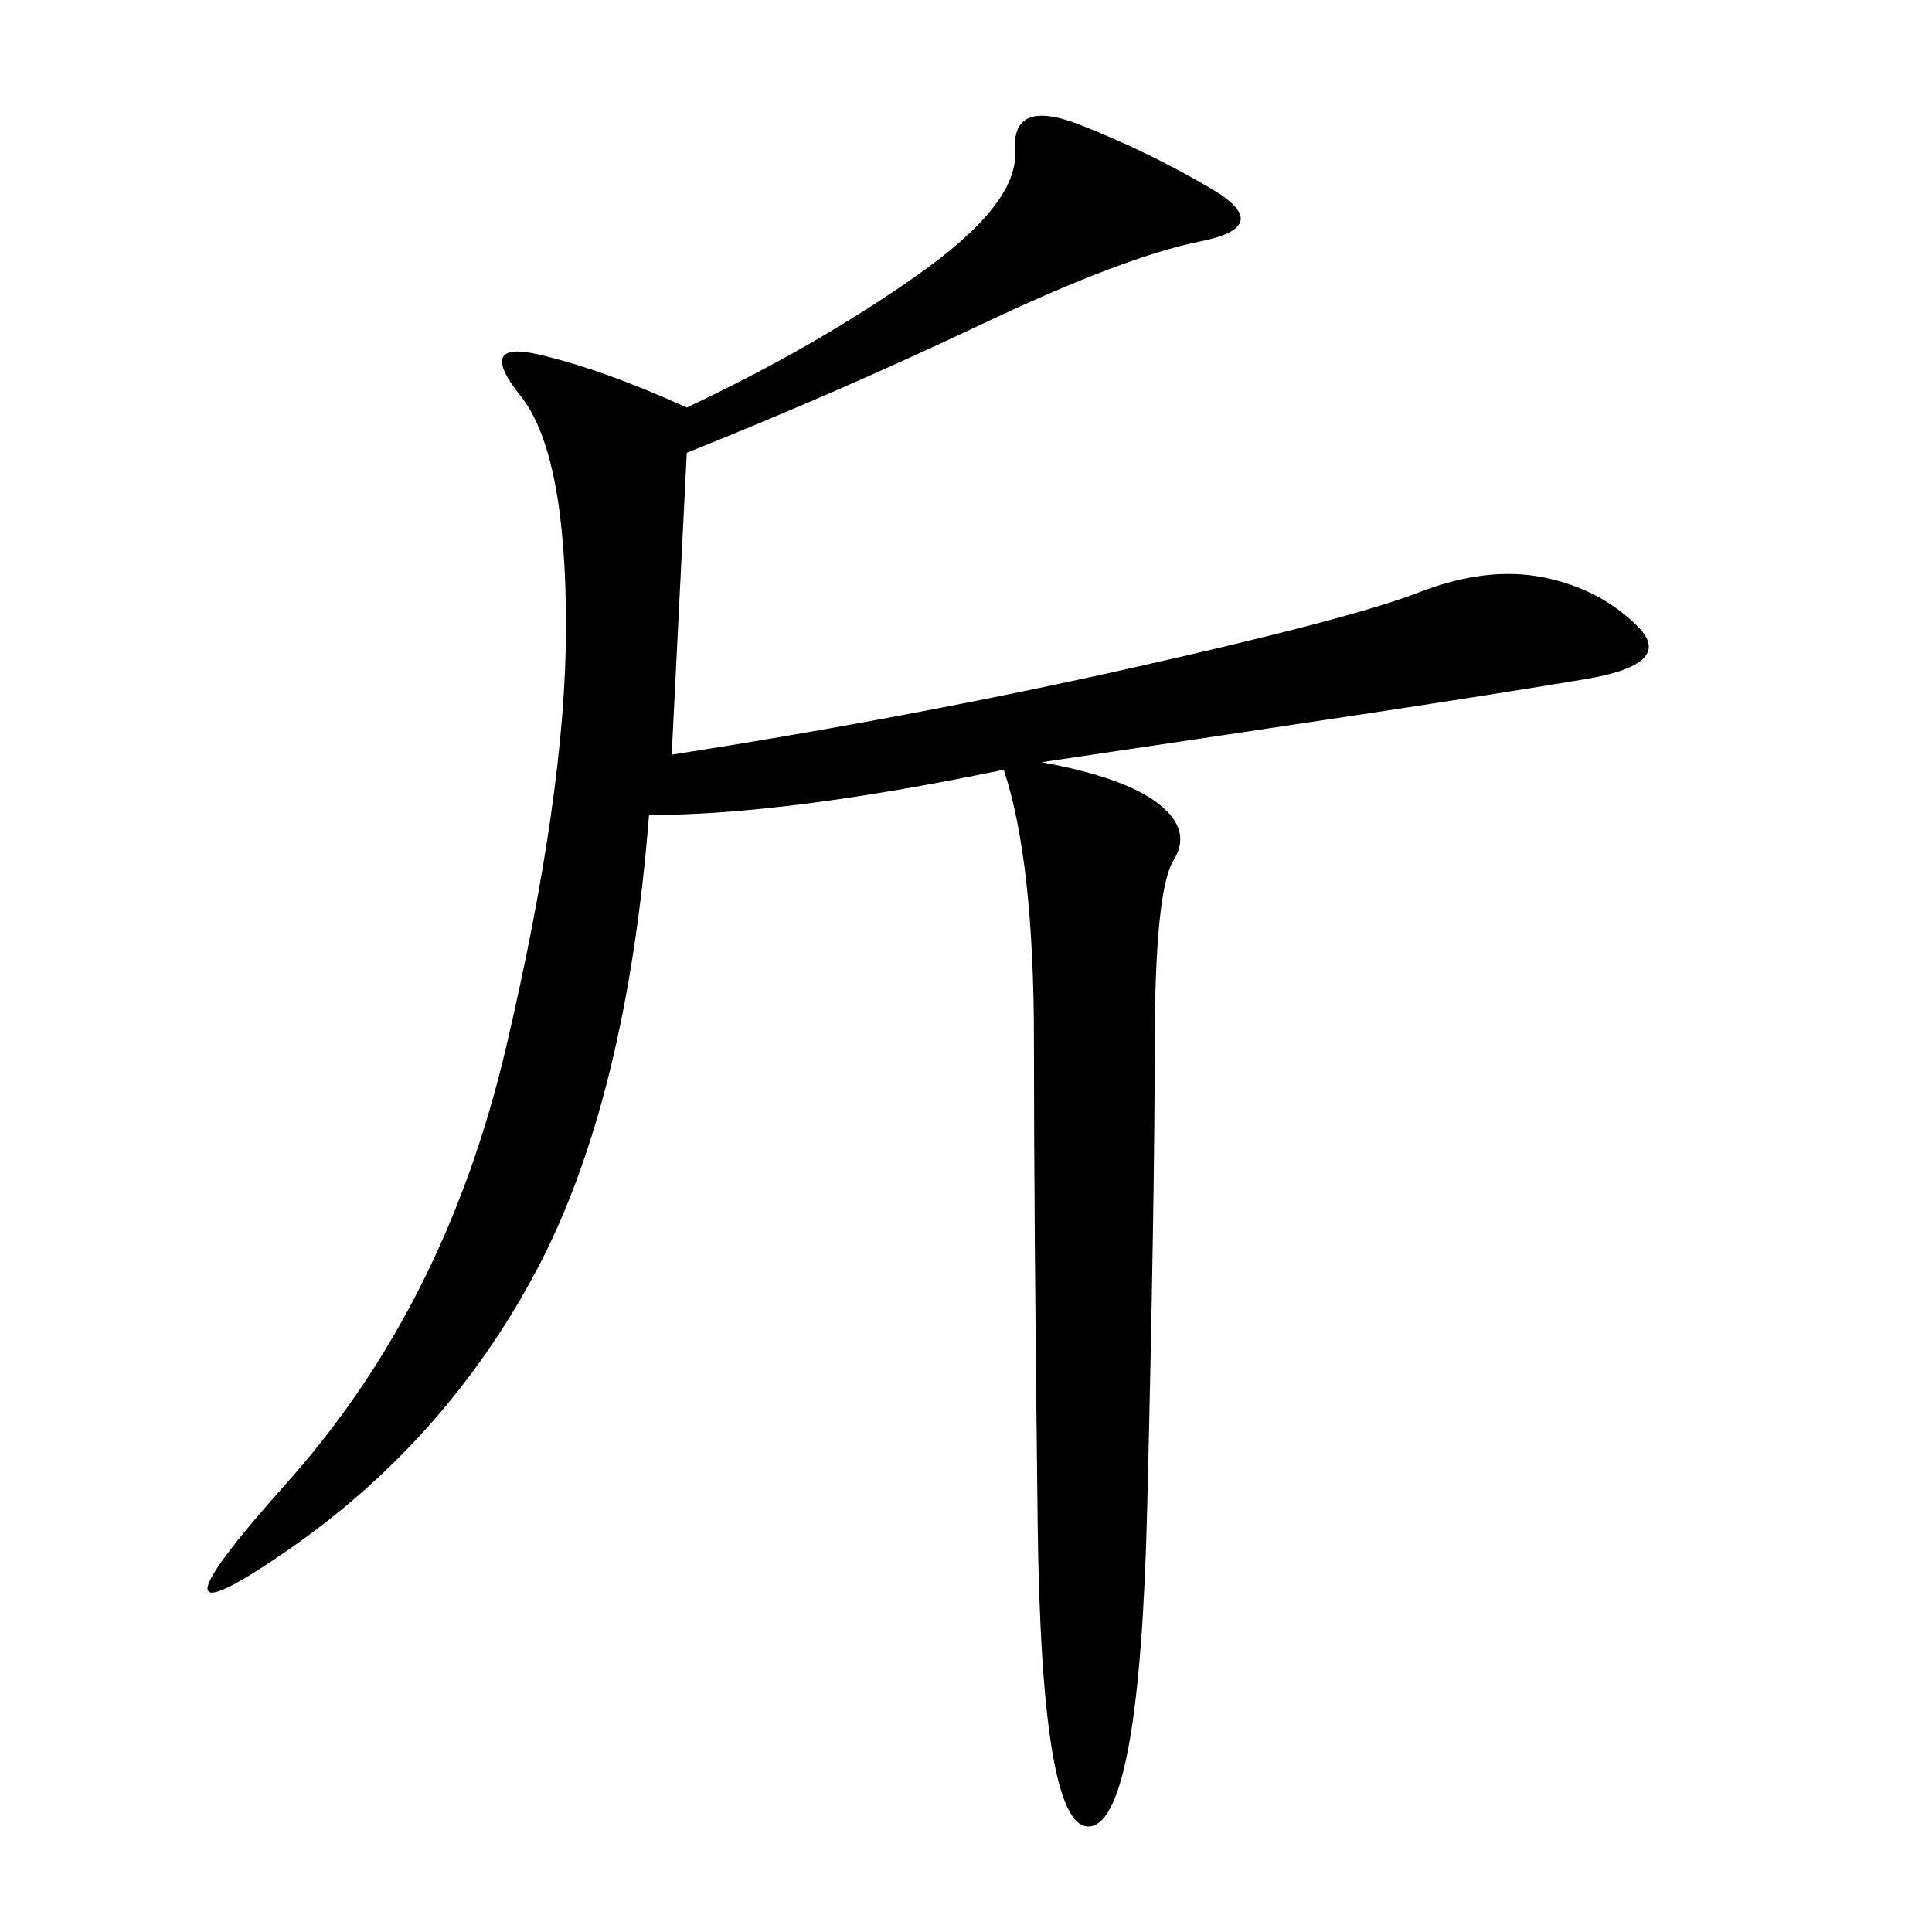 <svg xmlns="http://www.w3.org/2000/svg" xmlns:xlink="http://www.w3.org/1999/xlink" width="300" height="300"><path d="M106.64 70.31L104.30 117.19Q141.80 111.33 175.78 103.71Q209.77 96.09 220.31 91.99Q230.86 87.89 239.65 89.65Q248.44 91.41 254.30 97.27Q260.16 103.13 246.09 105.47Q232.03 107.81 212.70 110.74Q193.36 113.67 161.72 118.36L161.72 118.36Q174.61 120.70 179.88 124.80Q185.16 128.91 182.23 133.59Q179.30 138.28 179.30 162.89L179.30 162.89Q179.30 186.33 178.13 234.38Q176.95 282.42 169.34 283.59Q161.72 284.77 161.13 236.72Q160.55 188.67 160.55 161.72L160.55 161.72Q160.55 133.59 155.86 119.53L155.86 119.53Q121.88 126.56 100.78 126.56L100.78 126.56Q97.27 171.09 83.20 197.46Q69.14 223.83 44.53 240.82Q19.92 257.81 44.53 230.27Q69.14 202.73 78.52 162.89Q87.89 123.05 87.89 97.27L87.89 97.27Q87.89 70.31 80.86 61.52Q73.83 52.73 83.79 55.08Q93.75 57.42 106.64 63.28L106.64 63.28Q126.56 53.91 142.38 42.77Q158.20 31.64 157.62 23.44Q157.03 15.23 167.58 19.34Q178.13 23.44 188.09 29.30Q198.05 35.16 186.33 37.50Q174.61 39.84 152.34 50.39Q130.08 60.94 106.64 70.31L106.64 70.31Z"/></svg>